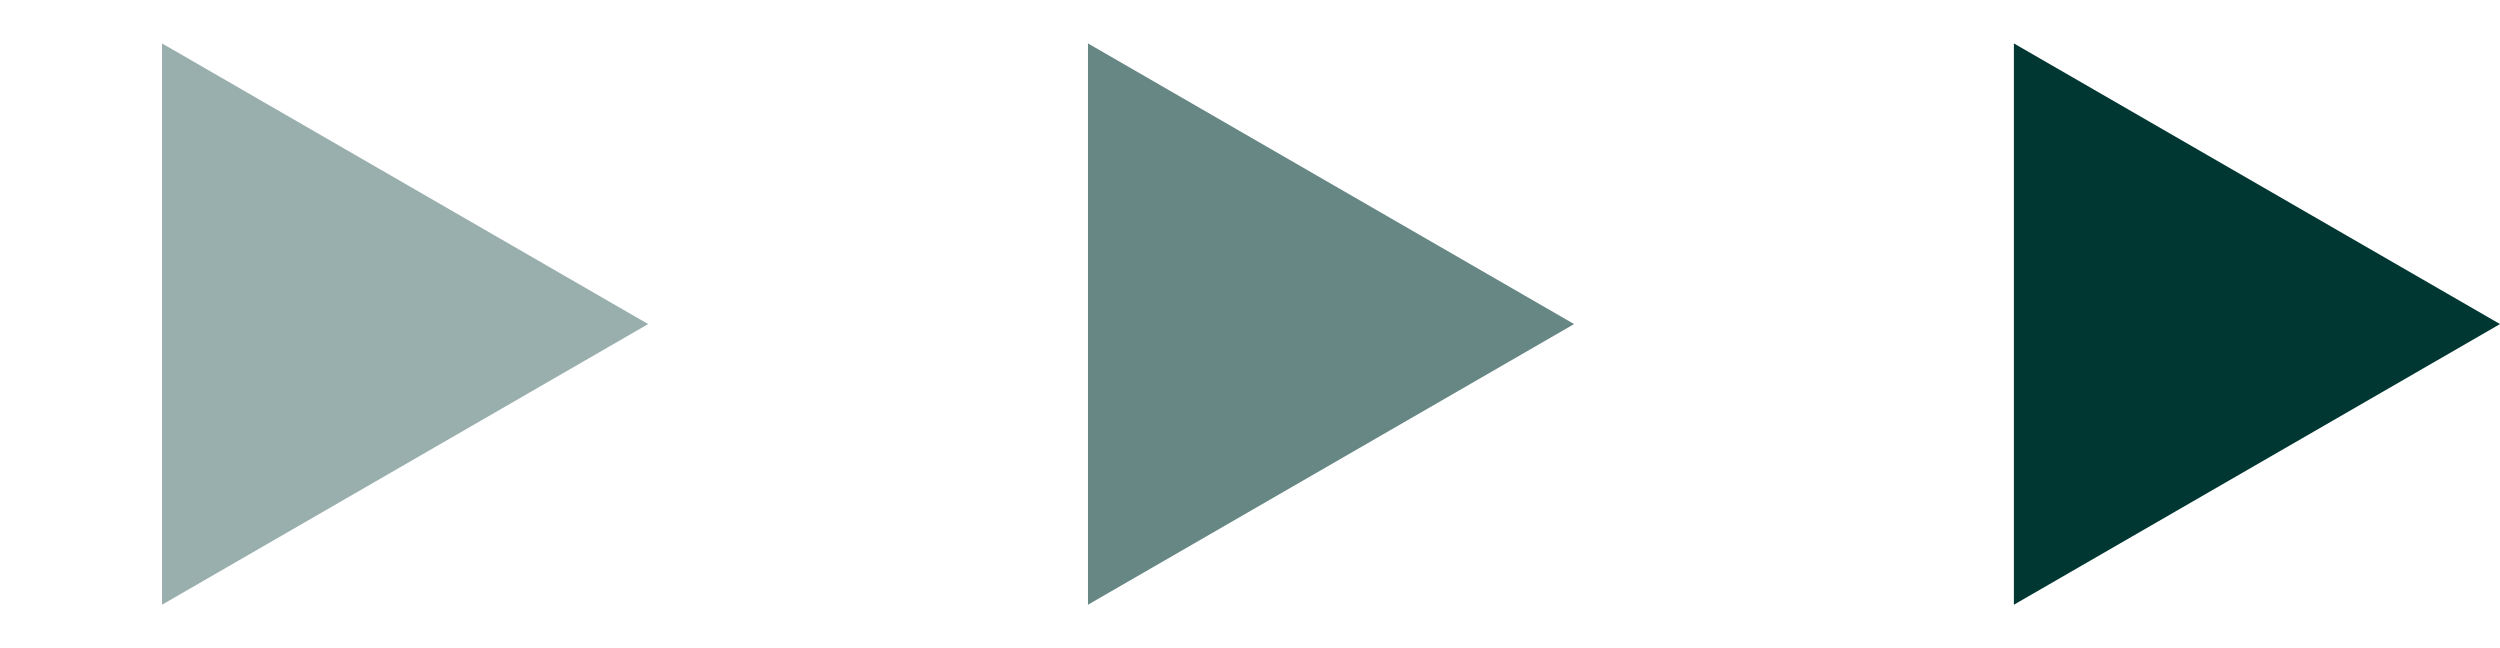 <svg xmlns="http://www.w3.org/2000/svg" width="54" height="14" viewBox="0 0 54 14" fill="none"><path opacity="0.4" d="M14 7L3.5 13.062L3.5 0.938L14 7Z" fill="#003732"></path><path opacity="0.6" d="M34 7L23.5 13.062L23.5 0.938L34 7Z" fill="#003732"></path><path d="M54 7L43.5 13.062L43.5 0.938L54 7Z" fill="#003732"></path></svg>